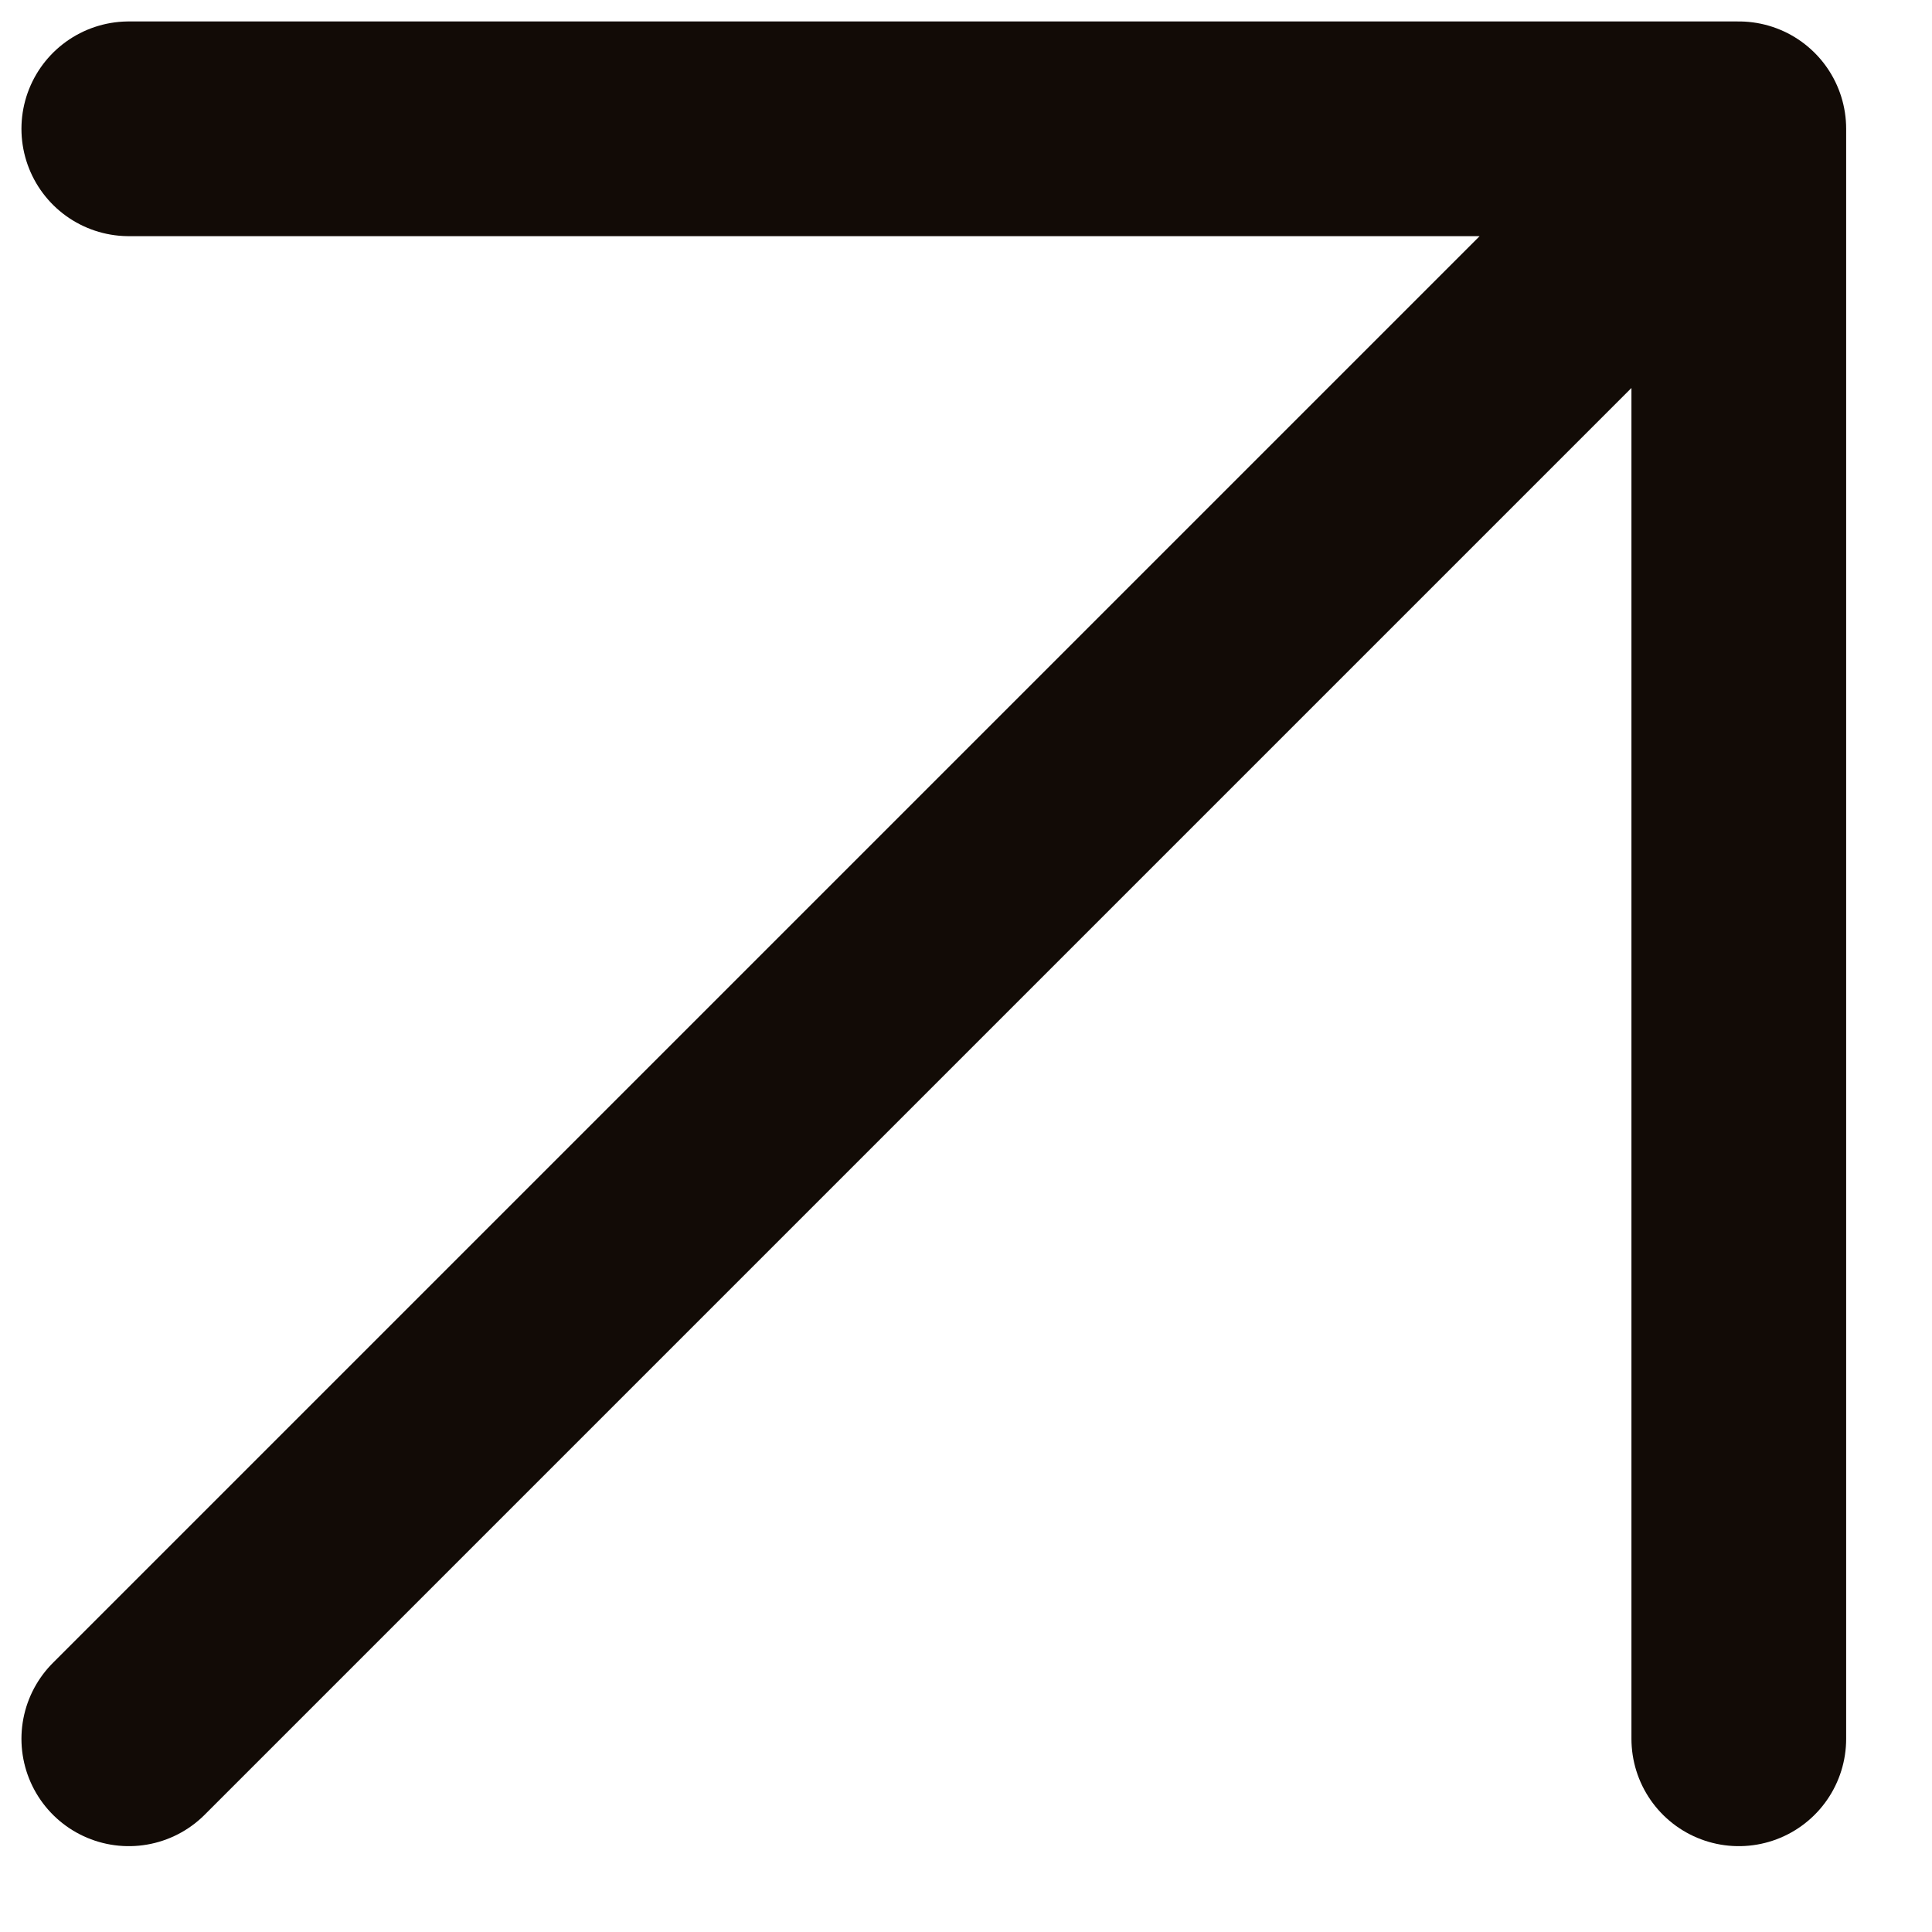 <?xml version="1.0" encoding="UTF-8"?> <svg xmlns="http://www.w3.org/2000/svg" width="15" height="15" viewBox="0 0 15 15" fill="none"> <path d="M1 1H13.5M13.5 1V13.5M13.5 1L1 13.5" stroke="#120B06" stroke-width="1.667" stroke-linecap="round" stroke-linejoin="round"></path> </svg> 